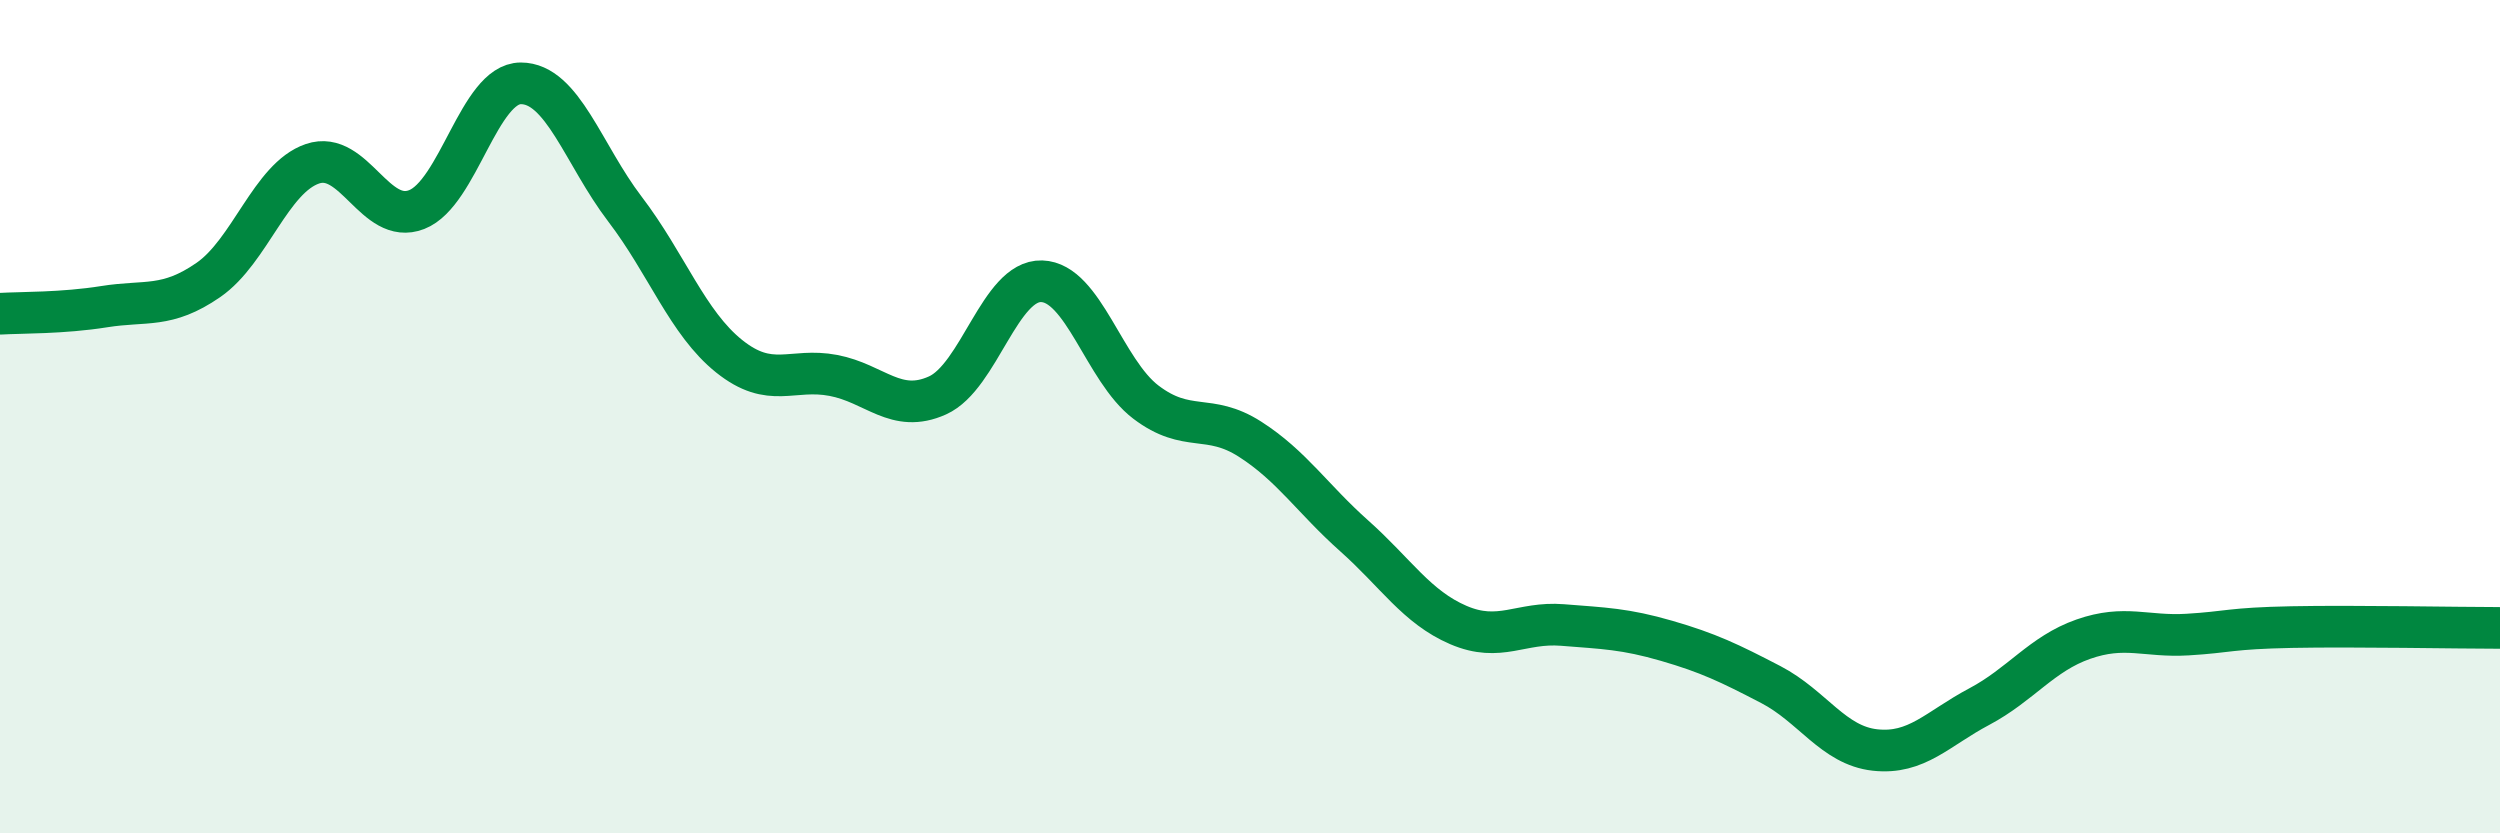 
    <svg width="60" height="20" viewBox="0 0 60 20" xmlns="http://www.w3.org/2000/svg">
      <path
        d="M 0,7.53 C 0.5,7.5 1.5,7.52 2.5,7.36 C 3.5,7.2 4,7.41 5,6.72 C 6,6.03 6.5,4.27 7.5,3.93 C 8.5,3.59 9,5.42 10,5.03 C 11,4.64 11.5,2 12.5,2 C 13.5,2 14,3.71 15,5.02 C 16,6.33 16.5,7.75 17.5,8.55 C 18.5,9.35 19,8.82 20,9.01 C 21,9.2 21.5,9.94 22.5,9.49 C 23.5,9.04 24,6.72 25,6.75 C 26,6.78 26.5,8.89 27.5,9.65 C 28.5,10.41 29,9.9 30,10.54 C 31,11.18 31.5,11.97 32.5,12.86 C 33.5,13.75 34,14.57 35,15 C 36,15.43 36.5,14.92 37.5,15 C 38.5,15.08 39,15.09 40,15.38 C 41,15.67 41.5,15.91 42.5,16.43 C 43.5,16.95 44,17.89 45,18 C 46,18.11 46.5,17.49 47.5,16.96 C 48.5,16.43 49,15.69 50,15.34 C 51,14.99 51.5,15.29 52.5,15.23 C 53.5,15.17 53.5,15.08 55,15.05 C 56.5,15.02 59,15.07 60,15.07L60 20L0 20Z"
        fill="#008740"
        opacity="0.1"
        stroke-linecap="round"
        stroke-linejoin="round"
      />
      <path
        d="M 0,7.53 C 0.5,7.5 1.5,7.52 2.5,7.36 C 3.5,7.2 4,7.41 5,6.72 C 6,6.03 6.5,4.27 7.5,3.93 C 8.5,3.59 9,5.42 10,5.03 C 11,4.64 11.5,2 12.5,2 C 13.5,2 14,3.71 15,5.02 C 16,6.33 16.5,7.75 17.5,8.55 C 18.5,9.35 19,8.82 20,9.01 C 21,9.2 21.5,9.94 22.5,9.49 C 23.5,9.04 24,6.72 25,6.75 C 26,6.78 26.5,8.89 27.5,9.65 C 28.5,10.41 29,9.9 30,10.54 C 31,11.18 31.5,11.97 32.5,12.86 C 33.5,13.75 34,14.57 35,15 C 36,15.43 36.5,14.92 37.5,15 C 38.5,15.08 39,15.09 40,15.38 C 41,15.67 41.5,15.91 42.5,16.43 C 43.5,16.95 44,17.89 45,18 C 46,18.11 46.5,17.49 47.5,16.96 C 48.5,16.43 49,15.69 50,15.34 C 51,14.99 51.5,15.29 52.5,15.23 C 53.5,15.17 53.5,15.08 55,15.05 C 56.5,15.02 59,15.07 60,15.07"
        stroke="#008740"
        stroke-width="1"
        fill="none"
        stroke-linecap="round"
        stroke-linejoin="round"
      />
    </svg>
  
